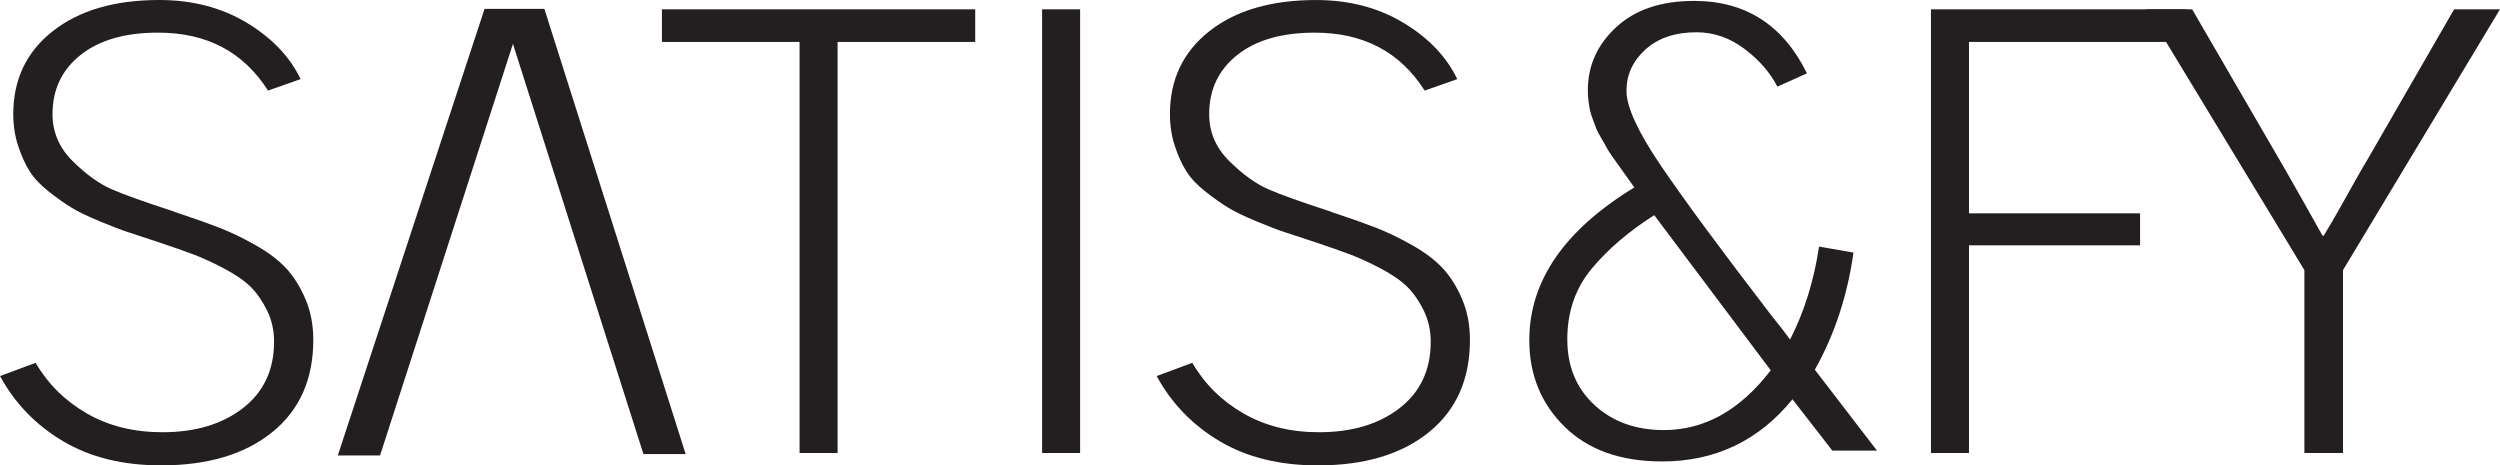 <?xml version="1.0" encoding="UTF-8"?>
<svg id="Layer_1" data-name="Layer 1" xmlns="http://www.w3.org/2000/svg" viewBox="0 0 1019.08 189.72">
  <defs>
    <style>
      .cls-1 {
        fill: #231f20;
        stroke-width: 0px;
      }
    </style>
  </defs>
  <path class="cls-1" d="M0,153.3l14.52-5.41c5.08,8.7,12.06,15.59,20.92,20.67,8.86,5.09,19.11,7.63,30.76,7.63,13.45,0,24.4-3.28,32.85-9.84,8.45-6.56,12.67-15.58,12.67-27.07,0-4.59-.95-8.82-2.83-12.67-1.89-3.85-4.1-7.05-6.64-9.6-2.55-2.54-6.15-5.04-10.83-7.51-4.68-2.46-8.86-4.39-12.55-5.78-3.69-1.39-8.49-3.08-14.4-5.04-5.41-1.8-9.52-3.16-12.3-4.06-2.79-.9-6.64-2.38-11.57-4.43-4.92-2.05-8.73-3.89-11.44-5.54-2.71-1.64-5.78-3.81-9.23-6.52-3.44-2.71-6.07-5.49-7.87-8.37-1.81-2.87-3.36-6.31-4.68-10.33-1.31-4.02-1.97-8.32-1.97-12.92,0-14.11,5.37-25.38,16.12-33.83C32.27,4.23,46.75,0,64.96,0c13.45,0,25.3,3.08,35.56,9.23,10.25,6.15,17.59,13.82,22.02,23.01l-13.29,4.68c-10.01-15.75-24.94-23.62-44.78-23.62-13.45,0-23.99,3.04-31.62,9.1-7.63,6.07-11.44,14.11-11.44,24.11,0,7.38,2.75,13.78,8.24,19.19,5.49,5.41,10.78,9.23,15.87,11.44,5.08,2.21,13.45,5.21,25.1,8.98,1.15.49,2.05.82,2.71.98,6.4,2.13,11.81,4.06,16.24,5.78,4.43,1.72,9.27,4.06,14.52,7.01,5.25,2.95,9.43,6.11,12.55,9.47,3.12,3.36,5.74,7.55,7.87,12.55,2.13,5.01,3.2,10.54,3.2,16.61,0,16.08-5.58,28.63-16.73,37.65-11.16,9.02-26.25,13.53-45.28,13.53-15.59,0-28.91-3.28-39.98-9.84-11.07-6.56-19.65-15.42-25.71-26.58Z"/>
  <path class="cls-1" d="M471.49,153.3l14.52-5.41c5.08,8.7,12.06,15.59,20.92,20.67,8.86,5.09,19.11,7.63,30.76,7.63,13.45,0,24.4-3.28,32.85-9.84,8.45-6.56,12.67-15.58,12.67-27.07,0-4.59-.95-8.82-2.83-12.67-1.89-3.85-4.1-7.05-6.64-9.6-2.55-2.54-6.15-5.04-10.83-7.51-4.68-2.46-8.86-4.39-12.55-5.78-3.69-1.39-8.49-3.08-14.4-5.04-5.41-1.8-9.52-3.16-12.3-4.06-2.79-.9-6.64-2.38-11.57-4.43-4.92-2.05-8.73-3.89-11.44-5.54-2.71-1.64-5.78-3.81-9.23-6.52-3.44-2.71-6.07-5.49-7.87-8.37-1.81-2.87-3.36-6.31-4.68-10.33-1.31-4.02-1.97-8.32-1.97-12.92,0-14.11,5.37-25.38,16.12-33.83,10.74-8.45,25.22-12.67,43.43-12.67,13.45,0,25.3,3.08,35.56,9.23,10.25,6.15,17.59,13.82,22.02,23.01l-13.29,4.68c-10.01-15.75-24.94-23.62-44.78-23.62-13.45,0-23.99,3.04-31.62,9.1-7.63,6.07-11.44,14.11-11.44,24.11,0,7.38,2.75,13.78,8.24,19.19,5.49,5.41,10.78,9.23,15.87,11.44,5.08,2.21,13.45,5.21,25.1,8.98,1.15.49,2.05.82,2.71.98,6.4,2.13,11.81,4.06,16.24,5.78,4.43,1.72,9.27,4.06,14.52,7.01,5.25,2.95,9.43,6.11,12.55,9.47,3.12,3.36,5.74,7.55,7.87,12.55,2.13,5.01,3.2,10.54,3.2,16.61,0,16.08-5.58,28.63-16.73,37.65-11.16,9.02-26.25,13.53-45.28,13.53-15.59,0-28.91-3.28-39.98-9.84-11.07-6.56-19.65-15.42-25.71-26.58Z"/>
  <path class="cls-1" d="M209.09,17.88l-54.17,167.78h-17.22L197.52,3.61h24.38l57.6,181.48h-17.22L209.09,17.88Z"/>
  <path class="cls-1" d="M269.82,17.09V3.8h127.71v13.29h-56.1v167.57h-15.5V17.09h-56.1Z"/>
  <path class="cls-1" d="M424.79,184.66V3.8h15.5v180.86h-15.5Z"/>
  <path class="cls-1" d="M623.39,138.65c0-24.11,14.27-44.86,42.82-62.25-.49-.65-1.52-2.09-3.08-4.31-1.56-2.21-2.58-3.65-3.08-4.31-.49-.65-1.4-1.93-2.71-3.81-1.31-1.88-2.18-3.24-2.58-4.06-.41-.82-1.11-2.05-2.09-3.69-.98-1.64-1.64-2.91-1.97-3.81-.33-.9-.78-2.09-1.35-3.57-.58-1.48-.98-2.79-1.23-3.94-.25-1.15-.45-2.42-.62-3.81-.17-1.39-.25-2.83-.25-4.31,0-10,3.85-18.58,11.57-25.71,7.71-7.14,18.29-10.7,31.74-10.7,21,0,36.33,9.84,46.01,29.53l-12.06,5.41c-2.95-5.74-7.42-10.87-13.41-15.38-5.99-4.51-12.51-6.77-19.56-6.77-8.7,0-15.62,2.34-20.79,7.01-5.17,4.68-7.75,10.3-7.75,16.86s4.68,16.73,14.03,30.51c9.35,13.78,24.36,34.12,45.03,61.02,3.44,4.27,5.99,7.55,7.63,9.84,5.74-11.15,9.68-23.78,11.81-37.89l14.03,2.46c-2.46,17.56-7.71,33.47-15.75,47.74l25.34,32.97h-18.21l-16.24-20.92c-13.78,16.9-31.5,25.34-53.15,25.34-16.9,0-30.14-4.71-39.74-14.15-9.6-9.43-14.4-21.2-14.4-35.31ZM638.89,138.4c0,10.99,3.69,19.89,11.07,26.7,7.38,6.81,16.81,10.21,28.3,10.21,16.57,0,31.08-8.12,43.55-24.36l-47.49-63.24c-10.33,6.56-18.82,13.82-25.47,21.78-6.64,7.96-9.97,17.59-9.97,28.91Z"/>
  <path class="cls-1" d="M787.12,184.66V3.8h104.24v13.29h-88.74v69.88h69.75v13.04h-69.75v84.65h-15.5Z"/>
  <path class="cls-1" d="M874.89,3.8h18.7l35.43,61.02c2.3,3.94,5.74,9.97,10.33,18.09,4.59,8.12,7.05,12.51,7.38,13.16h.49c1.8-2.95,3.73-6.23,5.78-9.84,2.05-3.61,4.26-7.54,6.64-11.81,2.38-4.26,4.22-7.46,5.54-9.6l35.19-61.02h18.7l-63.98,106.3v74.56h-15.75v-74.56L874.89,3.8Z"/>
</svg>